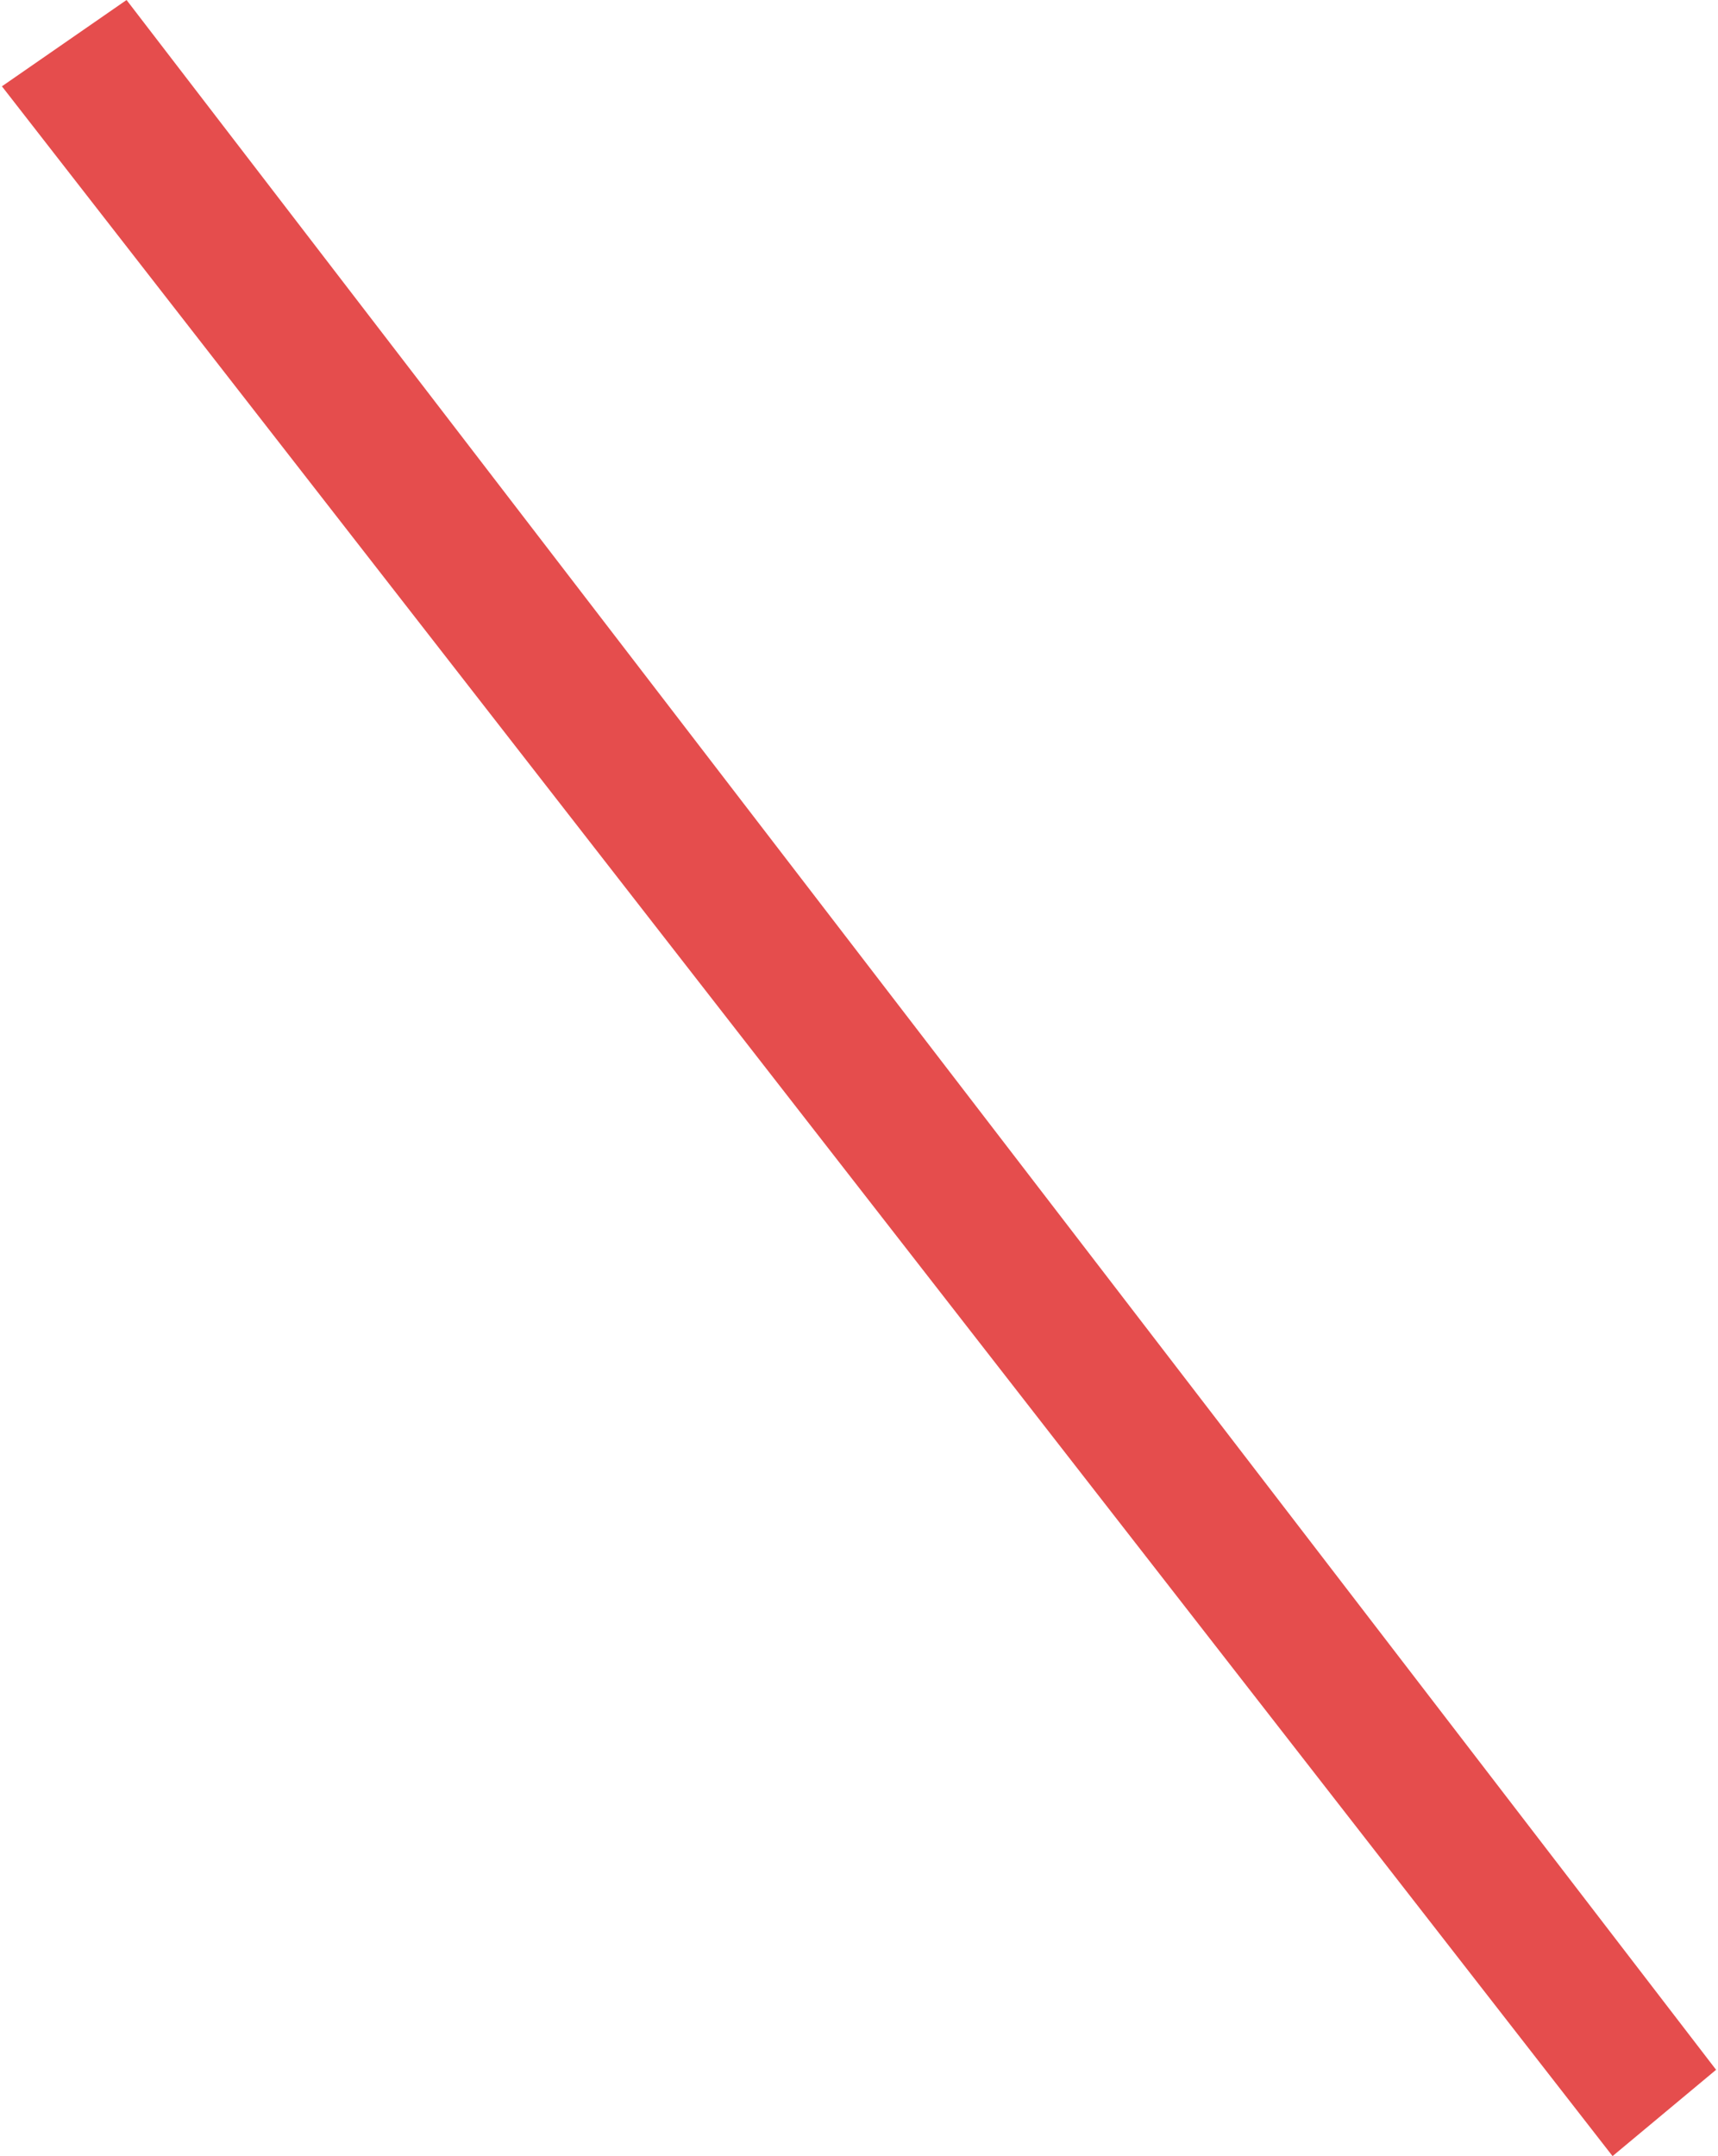<?xml version="1.0" encoding="UTF-8"?> <svg xmlns="http://www.w3.org/2000/svg" width="448" height="562" viewBox="0 0 448 562" fill="none"><path d="M420.5 562L0.5 22.5L33 0L447.5 539.5L420.5 562Z" fill="#E54D4D"></path></svg> 